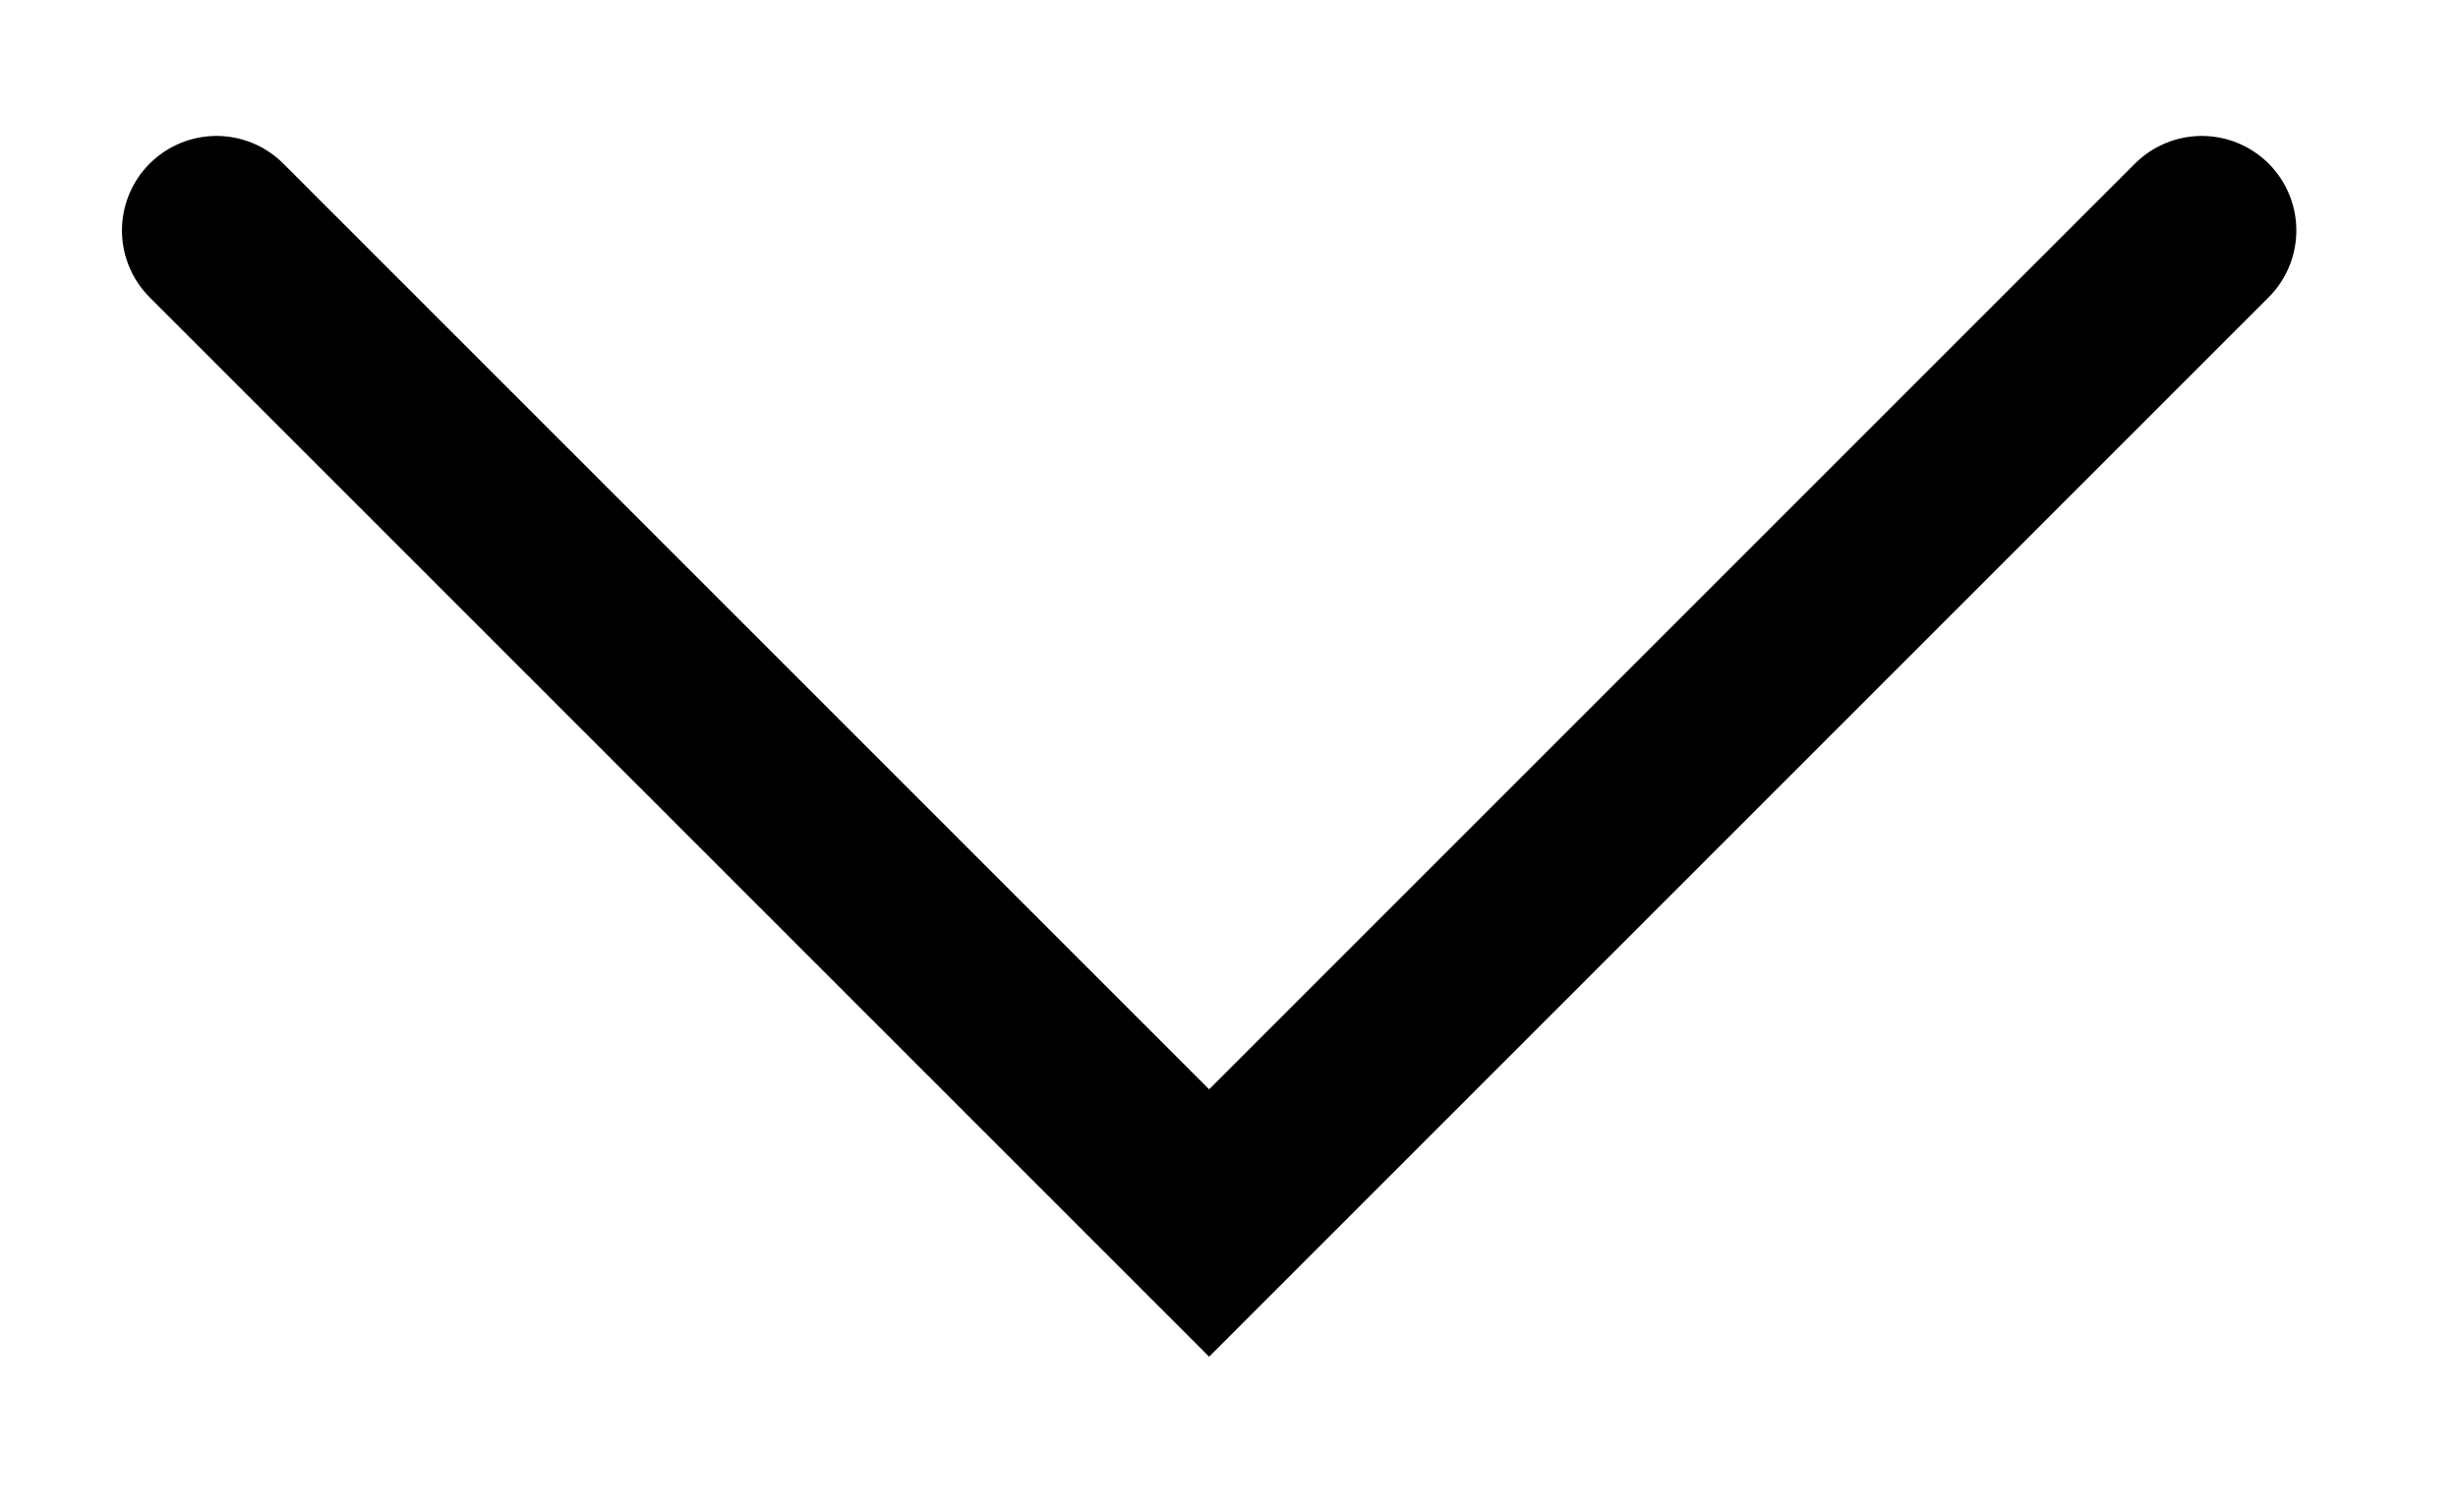 <svg width="13" height="8" viewBox="0 0 13 8" fill="none" xmlns="http://www.w3.org/2000/svg">
<path id="Vector 2" d="M1.145 1.219L6.395 6.469L11.645 1.219" stroke="black" stroke-linecap="round"/>
</svg>
